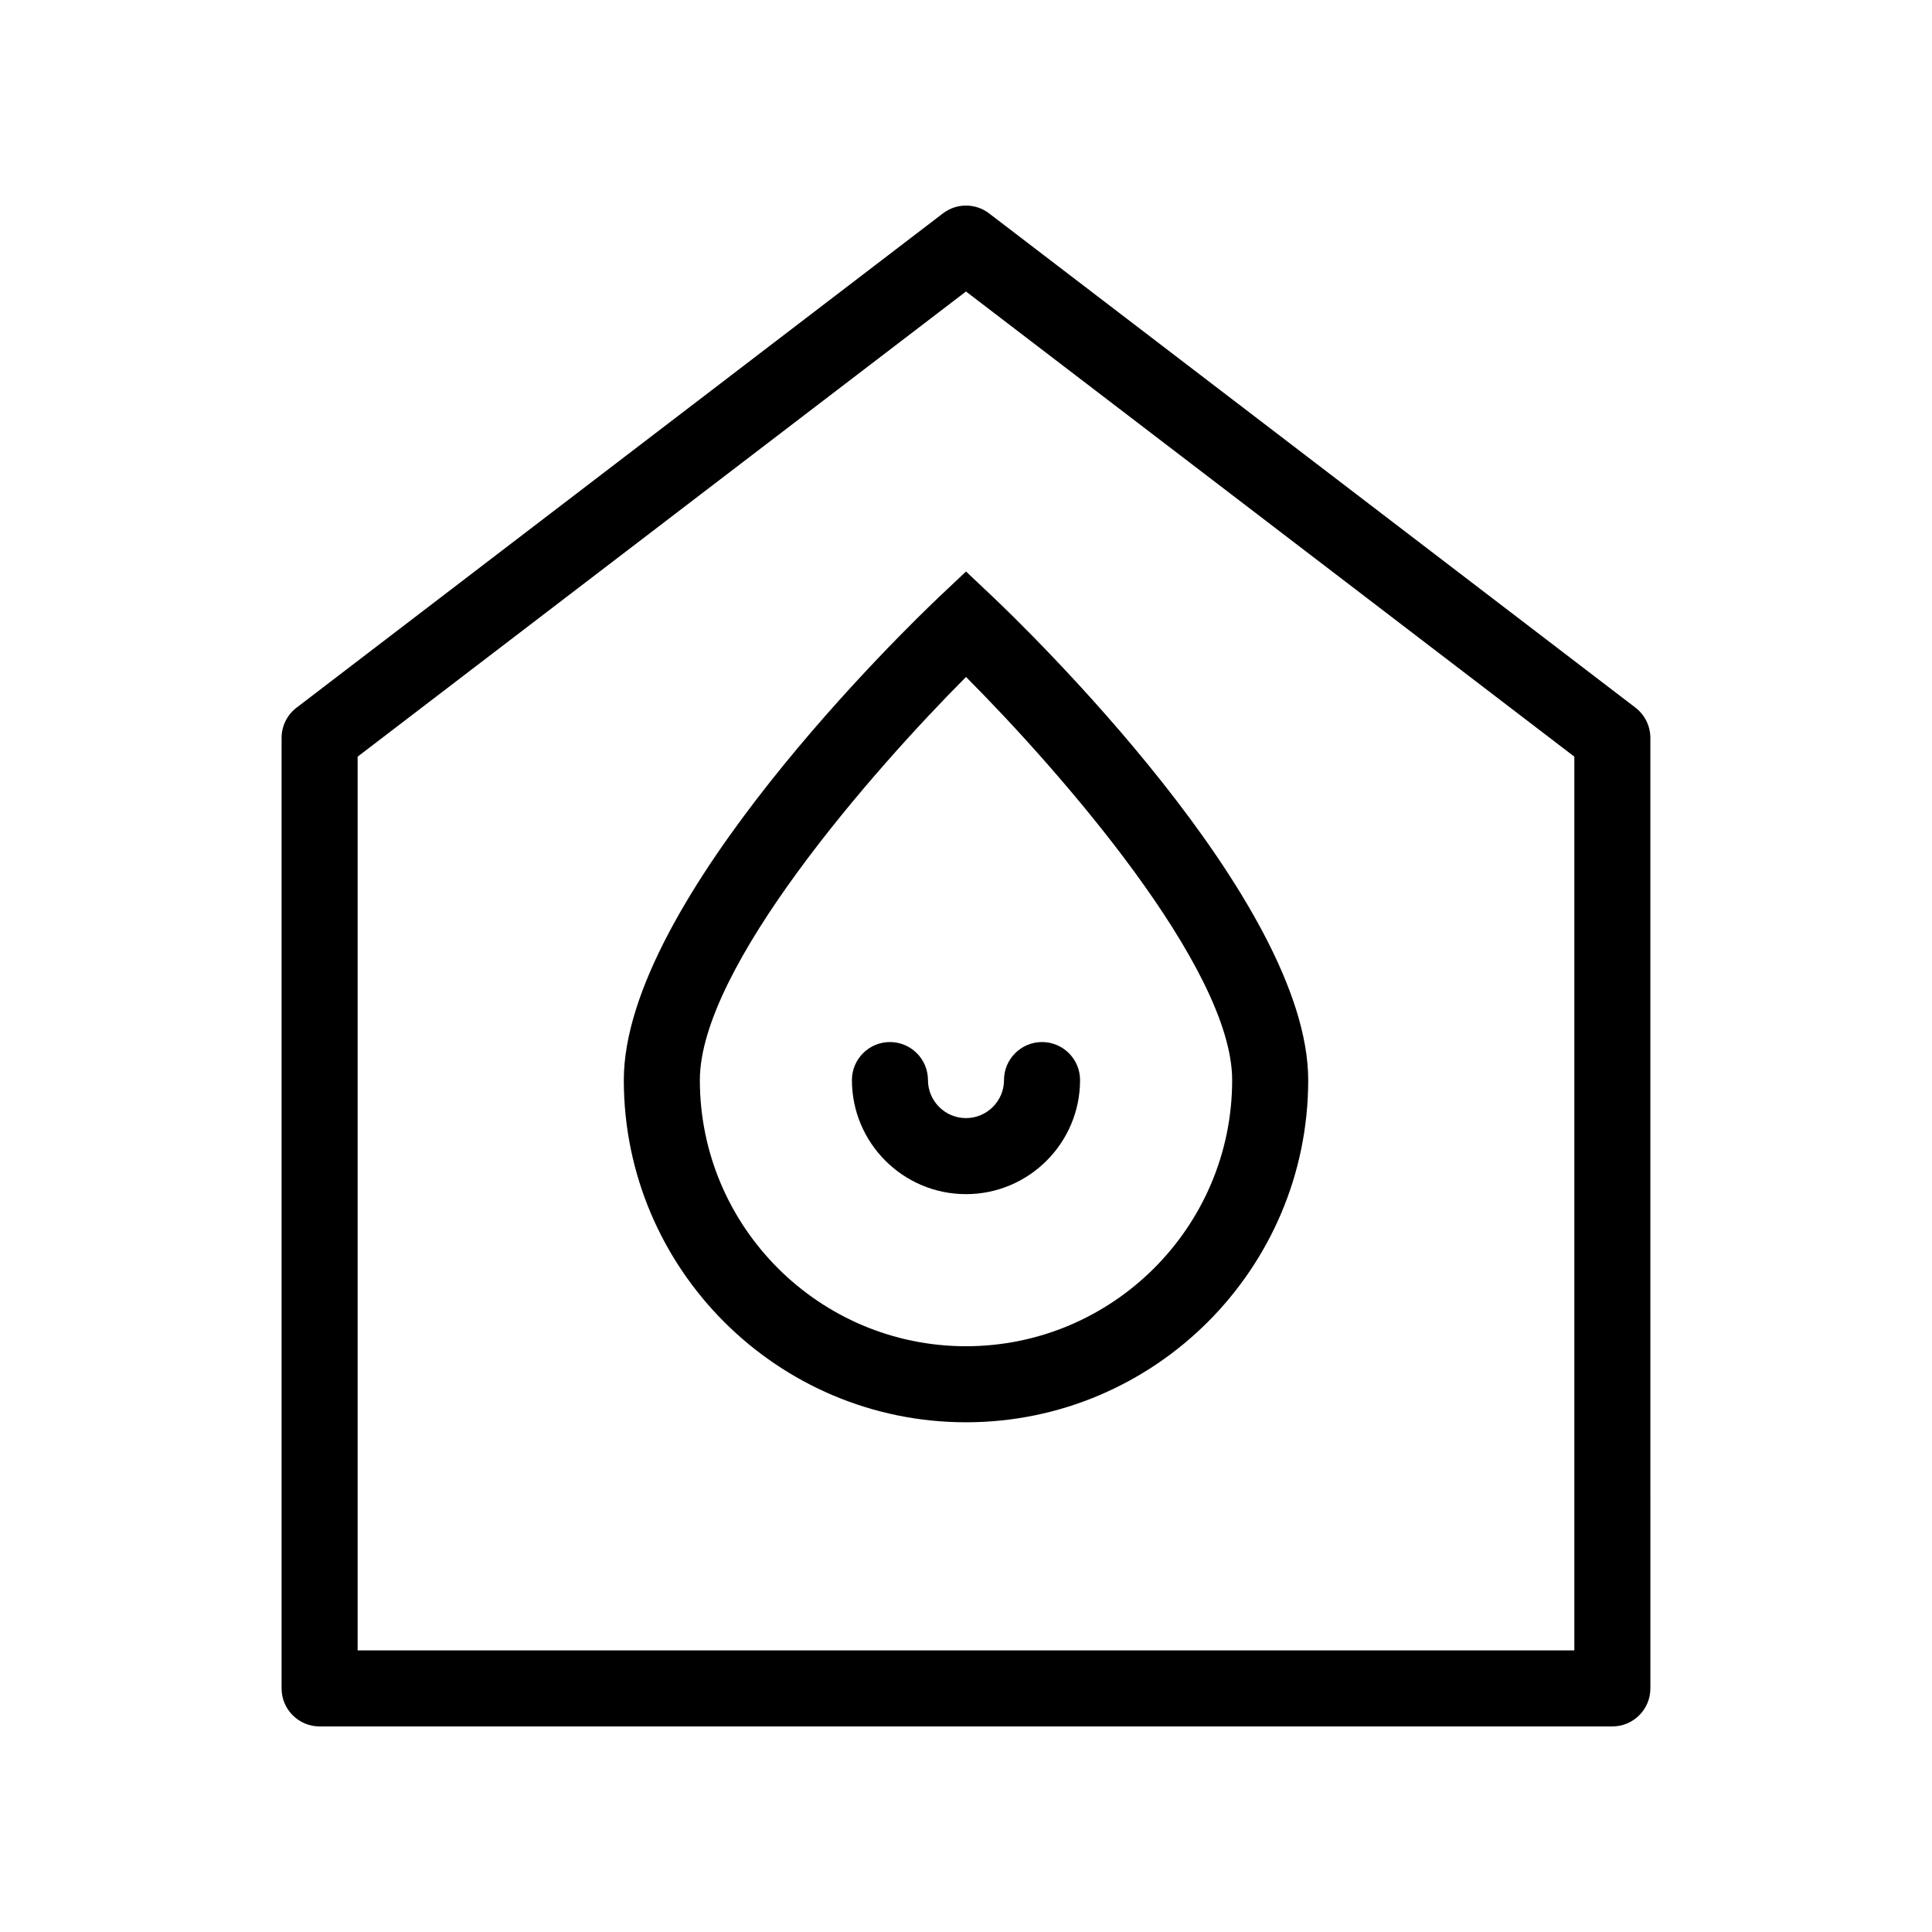 <?xml version="1.0" encoding="UTF-8"?>
<!-- Uploaded to: ICON Repo, www.svgrepo.com, Generator: ICON Repo Mixer Tools -->
<svg fill="#000000" width="800px" height="800px" version="1.1" viewBox="144 144 512 512" xmlns="http://www.w3.org/2000/svg">
 <g>
  <path d="m393.07 302c-8.586 8.121-83.754 80.73-83.754 128.23 0 50 40.688 90.688 90.688 90.688 49.996 0 90.684-40.688 90.684-90.688 0-47.5-75.168-120.11-83.754-128.23l-6.93-6.547zm77.465 128.23c0 38.895-31.641 70.535-70.535 70.535-38.891 0-70.531-31.641-70.531-70.535 0-29.824 45.867-82.059 70.535-106.83 24.664 24.746 70.531 76.961 70.531 106.83z"/>
  <path d="m389.92 430.23c0-5.562-4.516-10.078-10.078-10.078-5.559 0.004-10.074 4.516-10.074 10.078 0 16.668 13.562 30.23 30.23 30.23 16.664 0 30.227-13.562 30.227-30.23 0-5.562-4.516-10.078-10.078-10.078-5.559 0.004-10.074 4.516-10.074 10.078 0 5.543-4.516 10.078-10.078 10.078-5.559 0-10.074-4.535-10.074-10.078z"/>
  <path d="m577.42 331.54-171.3-130.99c-3.629-2.762-8.625-2.762-12.234 0l-171.3 130.99c-2.496 1.895-3.965 4.879-3.965 8.004v251.9c0 5.562 4.516 10.078 10.078 10.078h342.59c5.562 0 10.078-4.516 10.078-10.078l-0.004-251.9c0-3.125-1.473-6.109-3.949-8.004zm-16.203 249.83h-322.44v-236.85l161.22-123.27 161.22 123.27z"/>
 </g>
</svg>